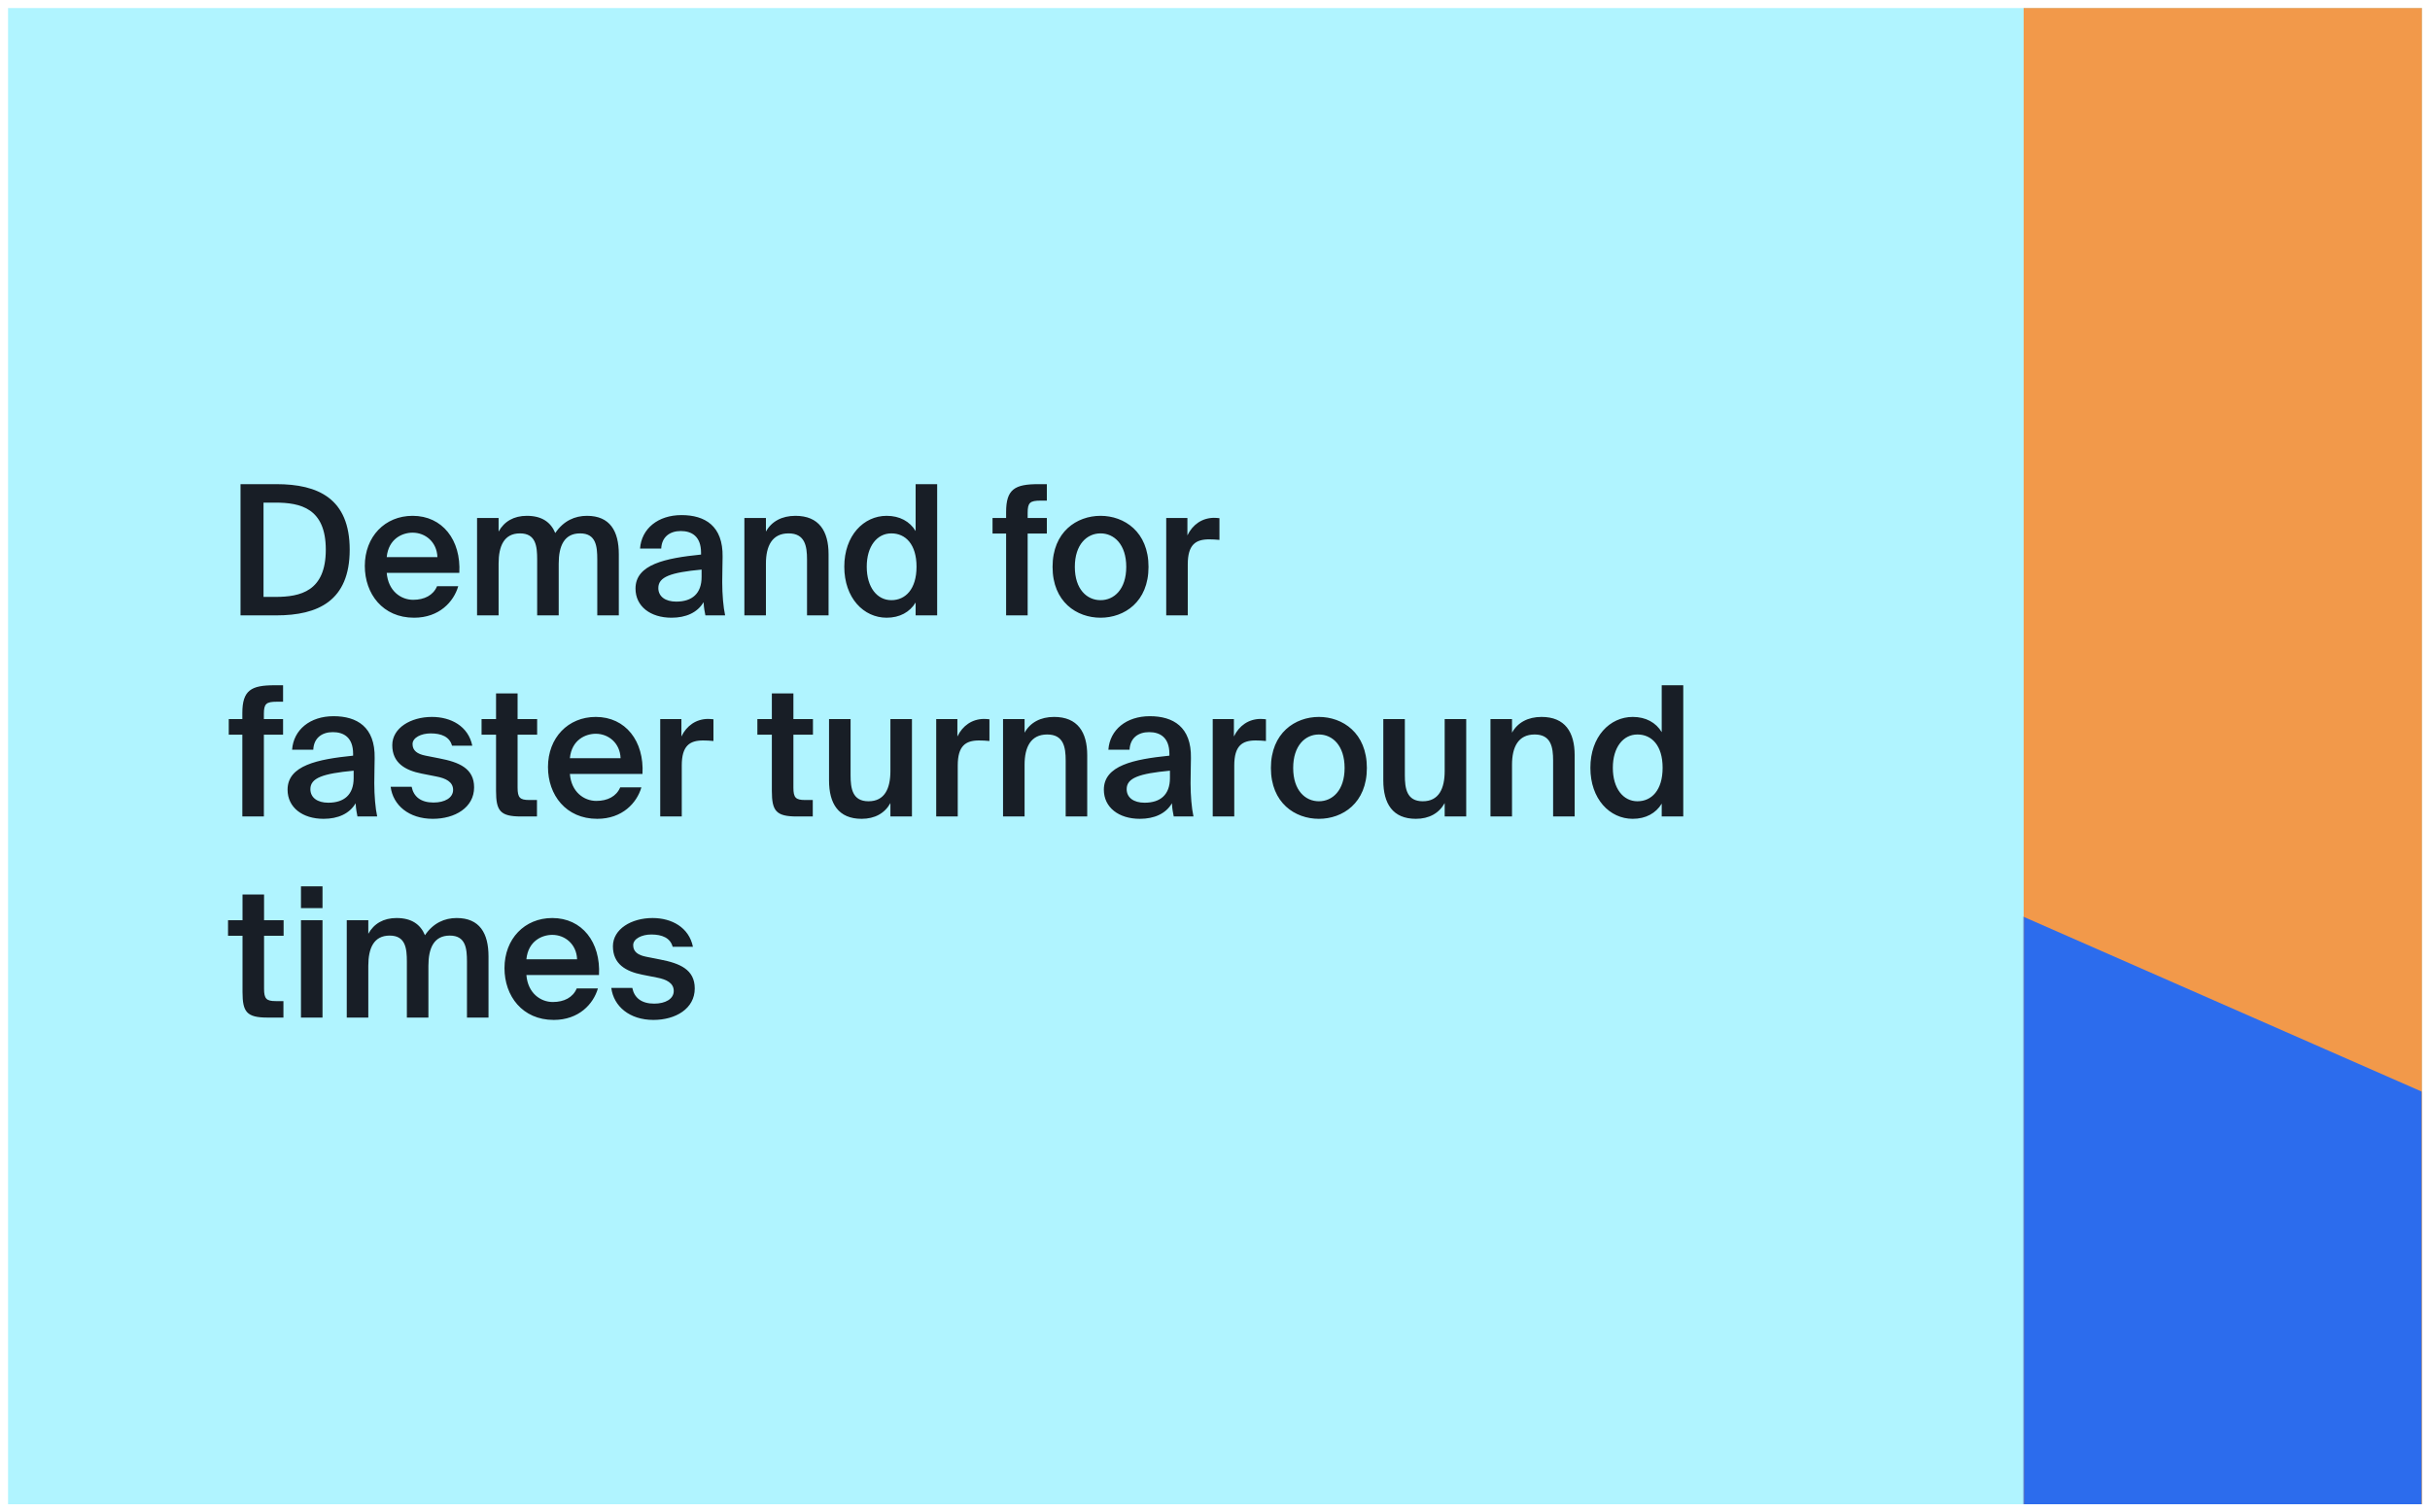 <svg width="1208" height="752" viewBox="0 0 1208 752" fill="none" xmlns="http://www.w3.org/2000/svg">
<g clip-path="url(#clip0_13_211)" filter="url(#filter0_d_13_211)">
<rect width="1200" height="744" transform="translate(4)" fill="white"/>
<rect x="4" width="1200" height="1220" fill="#B0F4FF"/>
<rect width="1200" height="198" transform="matrix(-4.37114e-08 1 1 4.37114e-08 1006 0)" fill="#F2994A"/>
<mask id="mask0_13_211" style="mask-type:alpha" maskUnits="userSpaceOnUse" x="1006" y="412" width="198" height="788">
<rect width="788" height="198" transform="matrix(-4.37114e-08 1 1 4.37114e-08 1006 412)" fill="#2C6CED"/>
</mask>
<g mask="url(#mask0_13_211)">
<path d="M758 343L758 1245L2812 1245L758 343Z" fill="#2C6CED"/>
</g>
<path d="M137.39 236.75H119.57V302H137.39C158.09 302 173.84 294.8 173.84 269.33C173.84 243.86 158.09 236.75 137.39 236.75ZM136.85 245.93C149.36 245.93 161.96 248.72 161.96 269.33C161.96 290.03 149.36 292.82 136.85 292.82H131V245.93H136.85ZM192.246 280.85H228.336C229.236 264.56 219.966 252.5 205.116 252.5C191.346 252.5 181.356 262.85 181.356 277.43C181.356 291.29 190.266 303.17 205.836 303.17C218.346 303.17 225.546 295.25 227.796 287.51H217.266C215.376 292.01 210.966 294.26 205.386 294.26C199.266 294.26 192.966 289.85 192.246 280.85ZM192.246 273.02C193.146 263.84 200.076 260.87 205.116 260.87C211.416 260.87 217.176 265.46 217.446 273.02H192.246ZM247.865 302V276.26C247.865 267.53 250.565 261.23 258.485 261.23C266.405 261.23 267.035 267.62 267.035 274.19V302H277.745V276.26C277.745 267.53 280.445 261.23 288.365 261.23C296.285 261.23 296.915 267.62 296.915 274.19V302H307.625V271.58C307.625 260.06 303.215 252.5 291.785 252.5C285.845 252.5 280.175 254.93 276.035 261.05C273.785 255.65 269.375 252.5 261.905 252.5C255.425 252.5 250.655 255.29 247.865 260.33V253.58H237.155V302H247.865ZM315.925 288.68C315.925 297.5 323.305 303.17 333.835 303.17C340.945 303.17 346.705 300.65 349.765 295.43C349.945 298.76 350.305 299.93 350.665 302H360.475C359.575 297.95 359.035 291.56 359.035 285.44C359.035 281.03 359.215 275.36 359.215 272.93C359.485 257.45 350.395 252.14 338.785 252.14C327.085 252.14 318.895 258.89 318.175 268.79H328.705C328.975 262.94 333.025 260.06 338.425 260.06C343.735 260.06 348.505 262.58 348.505 270.86V271.76C330.775 273.56 315.925 276.62 315.925 288.68ZM348.775 279.23V282.92C348.775 291.11 344.095 295.16 336.175 295.16C330.775 295.16 327.265 292.64 327.265 288.41C327.265 282.83 333.475 280.67 348.775 279.23ZM380.756 260.33V253.58H370.046V302H380.756V276.26C380.756 267.53 383.816 261.23 392.006 261.23C400.196 261.23 401.186 267.62 401.186 274.19V302H411.896V271.58C411.896 260.06 407.126 252.5 395.426 252.5C388.676 252.5 383.546 255.29 380.756 260.33ZM455.174 236.75V260.06C452.294 255.29 447.254 252.5 440.774 252.5C429.344 252.5 419.714 262.31 419.714 277.79C419.714 293.36 429.344 303.17 440.774 303.17C447.254 303.17 452.294 300.38 455.174 295.61V302H465.884V236.75H455.174ZM443.114 261.23C450.134 261.23 455.624 266.63 455.624 277.79C455.624 288.95 450.134 294.44 443.114 294.44C436.004 294.44 430.874 288.05 430.874 277.79C430.874 267.62 436.004 261.23 443.114 261.23ZM500.158 250.61V253.58H493.408V261.32H500.158V302H510.868V261.32H520.408V253.58H510.868V250.97C510.868 245.93 512.038 244.94 517.348 244.94H520.408V236.75H516.178C504.478 236.75 500.158 239.27 500.158 250.61ZM570.951 277.88C570.951 260.42 558.891 252.5 547.101 252.5C535.311 252.5 523.251 260.42 523.251 277.88C523.251 295.34 535.311 303.17 547.101 303.17C558.891 303.17 570.951 295.34 570.951 277.88ZM547.101 294.44C540.351 294.44 534.321 289.04 534.321 277.88C534.321 266.72 540.351 261.23 547.101 261.23C553.851 261.23 559.881 266.72 559.881 277.88C559.881 289.04 553.851 294.44 547.101 294.44ZM606.213 264.47V253.67C605.403 253.58 604.233 253.49 603.423 253.49C597.573 253.58 592.893 256.82 590.283 262.22V253.58H579.753V302H590.463V276.62C590.463 266.9 594.333 264.2 601.083 264.2C602.703 264.2 604.413 264.29 606.213 264.47ZM120.47 350.61V353.58H113.72V361.32H120.47V402H131.18V361.32H140.72V353.58H131.18V350.97C131.18 345.93 132.35 344.94 137.66 344.94H140.72V336.75H136.49C124.79 336.75 120.47 339.27 120.47 350.61ZM142.957 388.68C142.957 397.5 150.337 403.17 160.867 403.17C167.977 403.17 173.737 400.65 176.797 395.43C176.977 398.76 177.337 399.93 177.697 402H187.507C186.607 397.95 186.067 391.56 186.067 385.44C186.067 381.03 186.247 375.36 186.247 372.93C186.517 357.45 177.427 352.14 165.817 352.14C154.117 352.14 145.927 358.89 145.207 368.79H155.737C156.007 362.94 160.057 360.06 165.457 360.06C170.767 360.06 175.537 362.58 175.537 370.86V371.76C157.807 373.56 142.957 376.62 142.957 388.68ZM175.807 379.23V382.92C175.807 391.11 171.127 395.16 163.207 395.16C157.807 395.16 154.297 392.64 154.297 388.41C154.297 382.83 160.507 380.67 175.807 379.23ZM224.707 366.81H234.787C232.807 357.09 224.167 352.5 214.717 352.5C204.187 352.5 195.007 357.99 195.007 366.54C195.007 375.36 201.397 379.05 209.587 380.67L216.877 382.11C221.647 383.01 225.247 384.81 225.247 388.77C225.247 392.73 221.107 395.07 215.527 395.07C209.227 395.07 205.627 392.19 204.637 387.24H194.197C195.367 396.42 203.287 403.17 215.167 403.17C226.147 403.17 235.687 397.59 235.687 387.51C235.687 378.06 228.217 375 218.407 373.11L211.567 371.76C207.427 370.95 205.087 369.24 205.087 366C205.087 362.76 209.407 360.69 214.087 360.69C219.487 360.69 223.537 362.4 224.707 366.81ZM246.595 340.8V353.58H239.395V361.32H246.595V389.31C246.595 399.21 248.665 402 259.015 402H266.935V393.81H263.065C258.475 393.81 257.305 392.64 257.305 387.69V361.32H267.025V353.58H257.305V340.8H246.595ZM283.301 380.85H319.391C320.291 364.56 311.021 352.5 296.171 352.5C282.401 352.5 272.411 362.85 272.411 377.43C272.411 391.29 281.321 403.17 296.891 403.17C309.401 403.17 316.601 395.25 318.851 387.51H308.321C306.431 392.01 302.021 394.26 296.441 394.26C290.321 394.26 284.021 389.85 283.301 380.85ZM283.301 373.02C284.201 363.84 291.131 360.87 296.171 360.87C302.471 360.87 308.231 365.46 308.501 373.02H283.301ZM354.67 364.47V353.67C353.86 353.58 352.69 353.49 351.88 353.49C346.03 353.58 341.35 356.82 338.74 362.22V353.58H328.21V402H338.92V376.62C338.92 366.9 342.79 364.2 349.54 364.2C351.16 364.2 352.87 364.29 354.67 364.47ZM383.705 340.8V353.58H376.505V361.32H383.705V389.31C383.705 399.21 385.775 402 396.125 402H404.045V393.81H400.175C395.585 393.81 394.415 392.64 394.415 387.69V361.32H404.135V353.58H394.415V340.8H383.705ZM442.64 395.34V402H453.35V353.58H442.64V379.41C442.64 388.14 439.76 394.44 431.75 394.44C423.74 394.44 422.84 388.05 422.84 381.48V353.58H412.13V384.09C412.13 395.61 416.81 403.17 428.33 403.17C434.9 403.17 439.85 400.38 442.64 395.34ZM491.867 364.47V353.67C491.057 353.58 489.887 353.49 489.077 353.49C483.227 353.58 478.547 356.82 475.937 362.22V353.58H465.407V402H476.117V376.62C476.117 366.9 479.987 364.2 486.737 364.2C488.357 364.2 490.067 364.29 491.867 364.47ZM509.34 360.33V353.58H498.63V402H509.34V376.26C509.34 367.53 512.4 361.23 520.59 361.23C528.78 361.23 529.77 367.62 529.77 374.19V402H540.48V371.58C540.48 360.06 535.71 352.5 524.01 352.5C517.26 352.5 512.13 355.29 509.34 360.33ZM548.748 388.68C548.748 397.5 556.128 403.17 566.658 403.17C573.768 403.17 579.528 400.65 582.588 395.43C582.768 398.76 583.128 399.93 583.488 402H593.298C592.398 397.95 591.858 391.56 591.858 385.44C591.858 381.03 592.038 375.36 592.038 372.93C592.308 357.45 583.218 352.14 571.608 352.14C559.908 352.14 551.718 358.89 550.998 368.79H561.528C561.798 362.94 565.848 360.06 571.248 360.06C576.558 360.06 581.328 362.58 581.328 370.86V371.76C563.598 373.56 548.748 376.62 548.748 388.68ZM581.598 379.23V382.92C581.598 391.11 576.918 395.16 568.998 395.16C563.598 395.16 560.088 392.64 560.088 388.41C560.088 382.83 566.298 380.67 581.598 379.23ZM629.328 364.47V353.67C628.518 353.58 627.348 353.49 626.538 353.49C620.688 353.58 616.008 356.82 613.398 362.22V353.58H602.868V402H613.578V376.62C613.578 366.9 617.448 364.2 624.198 364.2C625.818 364.2 627.528 364.29 629.328 364.47ZM679.496 377.88C679.496 360.42 667.436 352.5 655.646 352.5C643.856 352.5 631.796 360.42 631.796 377.88C631.796 395.34 643.856 403.17 655.646 403.17C667.436 403.17 679.496 395.34 679.496 377.88ZM655.646 394.44C648.896 394.44 642.866 389.04 642.866 377.88C642.866 366.72 648.896 361.23 655.646 361.23C662.396 361.23 668.426 366.72 668.426 377.88C668.426 389.04 662.396 394.44 655.646 394.44ZM718.178 395.34V402H728.888V353.58H718.178V379.41C718.178 388.14 715.298 394.44 707.288 394.44C699.278 394.44 698.378 388.05 698.378 381.48V353.58H687.668V384.09C687.668 395.61 692.348 403.17 703.868 403.17C710.438 403.17 715.388 400.38 718.178 395.34ZM751.654 360.33V353.58H740.944V402H751.654V376.26C751.654 367.53 754.714 361.23 762.904 361.23C771.094 361.23 772.084 367.62 772.084 374.19V402H782.794V371.58C782.794 360.06 778.024 352.5 766.324 352.5C759.574 352.5 754.444 355.29 751.654 360.33ZM826.072 336.75V360.06C823.192 355.29 818.152 352.5 811.672 352.5C800.242 352.5 790.612 362.31 790.612 377.79C790.612 393.36 800.242 403.17 811.672 403.17C818.152 403.17 823.192 400.38 826.072 395.61V402H836.782V336.75H826.072ZM814.012 361.23C821.032 361.23 826.522 366.63 826.522 377.79C826.522 388.95 821.032 394.44 814.012 394.44C806.902 394.44 801.772 388.05 801.772 377.79C801.772 367.62 806.902 361.23 814.012 361.23ZM120.56 440.8V453.58H113.36V461.32H120.56V489.31C120.56 499.21 122.63 502 132.98 502H140.9V493.81H137.03C132.44 493.81 131.27 492.64 131.27 487.69V461.32H140.99V453.58H131.27V440.8H120.56ZM160.326 436.75H149.616V447.55H160.326V436.75ZM160.326 453.58H149.616V502H160.326V453.58ZM183.09 502V476.26C183.09 467.53 185.79 461.23 193.71 461.23C201.63 461.23 202.26 467.62 202.26 474.19V502H212.97V476.26C212.97 467.53 215.67 461.23 223.59 461.23C231.51 461.23 232.14 467.62 232.14 474.19V502H242.85V471.58C242.85 460.06 238.44 452.5 227.01 452.5C221.07 452.5 215.4 454.93 211.26 461.05C209.01 455.65 204.6 452.5 197.13 452.5C190.65 452.5 185.88 455.29 183.09 460.33V453.58H172.38V502H183.09ZM261.68 480.85H297.77C298.67 464.56 289.4 452.5 274.55 452.5C260.78 452.5 250.79 462.85 250.79 477.43C250.79 491.29 259.7 503.17 275.27 503.17C287.78 503.17 294.98 495.25 297.23 487.51H286.7C284.81 492.01 280.4 494.26 274.82 494.26C268.7 494.26 262.4 489.85 261.68 480.85ZM261.68 473.02C262.58 463.84 269.51 460.87 274.55 460.87C280.85 460.87 286.61 465.46 286.88 473.02H261.68ZM334.394 466.81H344.474C342.494 457.09 333.854 452.5 324.404 452.5C313.874 452.5 304.694 457.99 304.694 466.54C304.694 475.36 311.084 479.05 319.274 480.67L326.564 482.11C331.334 483.01 334.934 484.81 334.934 488.77C334.934 492.73 330.794 495.07 325.214 495.07C318.914 495.07 315.314 492.19 314.324 487.24H303.884C305.054 496.42 312.974 503.17 324.854 503.17C335.834 503.17 345.374 497.59 345.374 487.51C345.374 478.06 337.904 475 328.094 473.11L321.254 471.76C317.114 470.95 314.774 469.24 314.774 466C314.774 462.76 319.094 460.69 323.774 460.69C329.174 460.69 333.224 462.4 334.394 466.81Z" fill="#181E26"/>
</g>
<defs>
<filter id="filter0_d_13_211" x="0" y="0" width="1208" height="752" filterUnits="userSpaceOnUse" color-interpolation-filters="sRGB">
<feFlood flood-opacity="0" result="BackgroundImageFix"/>
<feColorMatrix in="SourceAlpha" type="matrix" values="0 0 0 0 0 0 0 0 0 0 0 0 0 0 0 0 0 0 127 0" result="hardAlpha"/>
<feOffset dy="4"/>
<feGaussianBlur stdDeviation="2"/>
<feComposite in2="hardAlpha" operator="out"/>
<feColorMatrix type="matrix" values="0 0 0 0 0 0 0 0 0 0 0 0 0 0 0 0 0 0 0.25 0"/>
<feBlend mode="normal" in2="BackgroundImageFix" result="effect1_dropShadow_13_211"/>
<feBlend mode="normal" in="SourceGraphic" in2="effect1_dropShadow_13_211" result="shape"/>
</filter>
<clipPath id="clip0_13_211">
<rect width="1200" height="744" fill="white" transform="translate(4)"/>
</clipPath>
</defs>
</svg>
